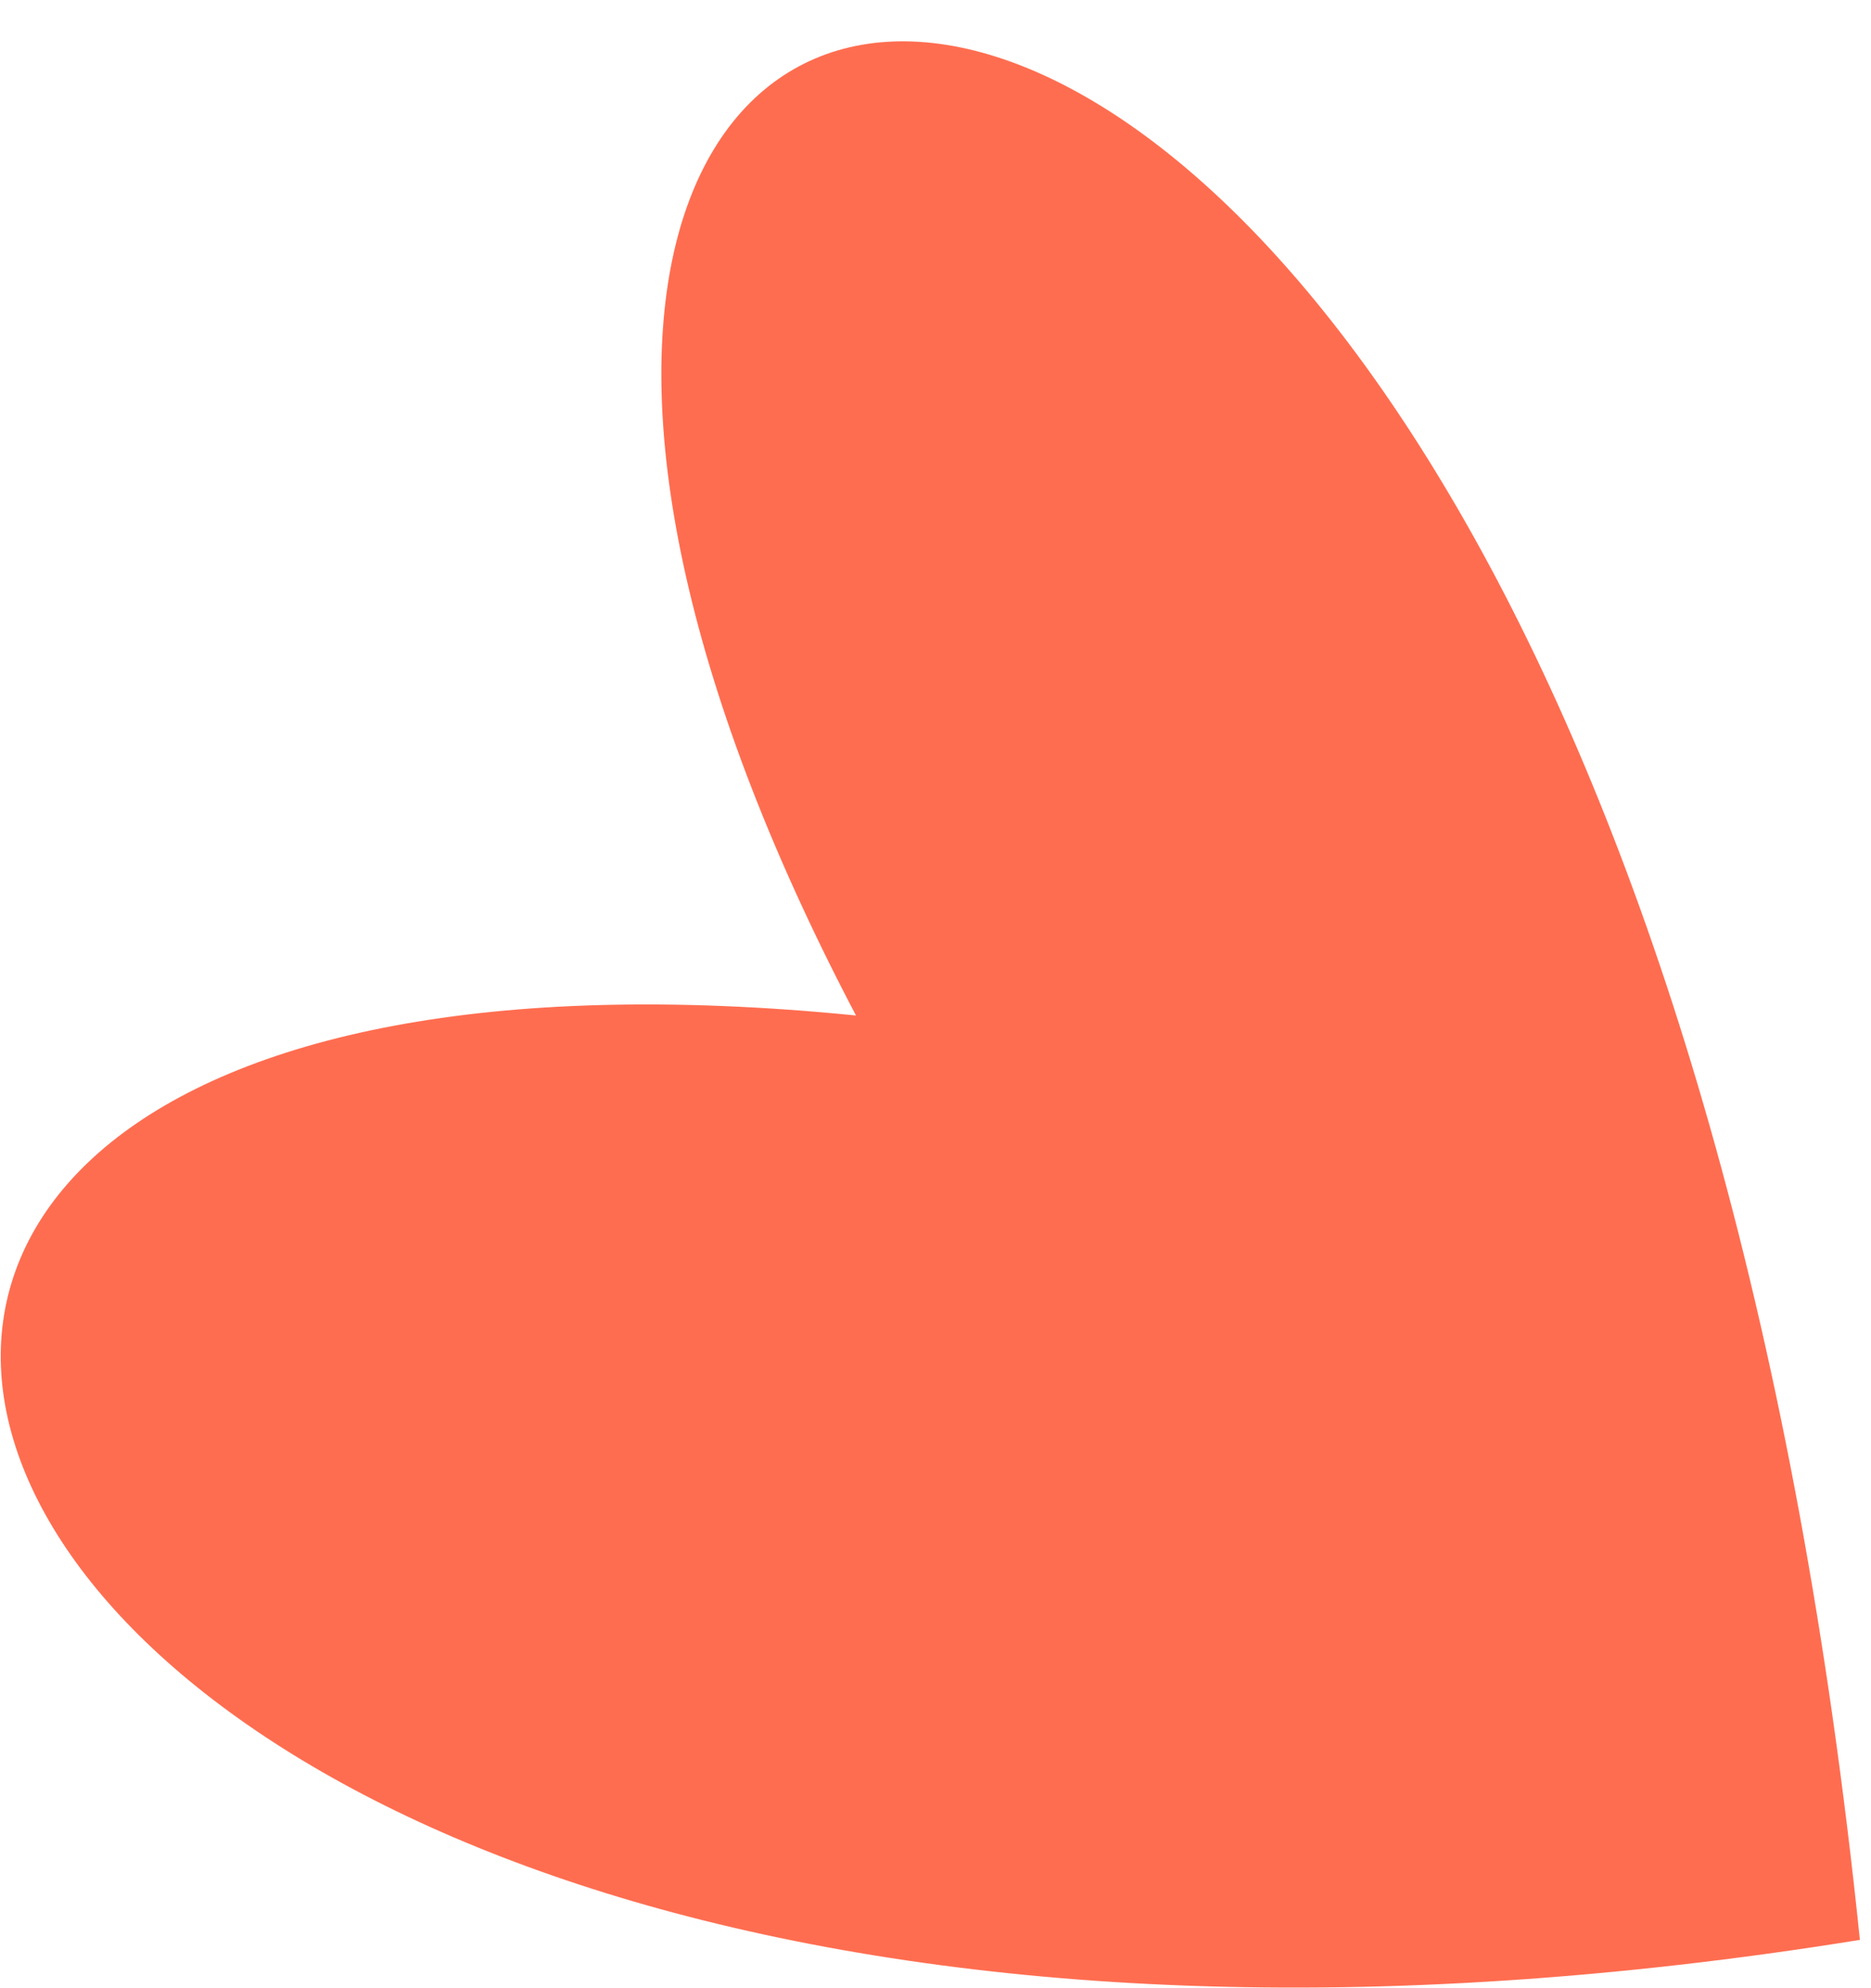 <?xml version="1.0" encoding="UTF-8"?> <svg xmlns="http://www.w3.org/2000/svg" width="16" height="17" viewBox="0 0 16 17" fill="none"> <path d="M7.32 8.683C1.2 -2.96 13.769 -4.171 15.905 16.587C-1.002 19.315 -5.328 7.419 7.32 8.683Z" fill="#FF6D50"></path> </svg> 